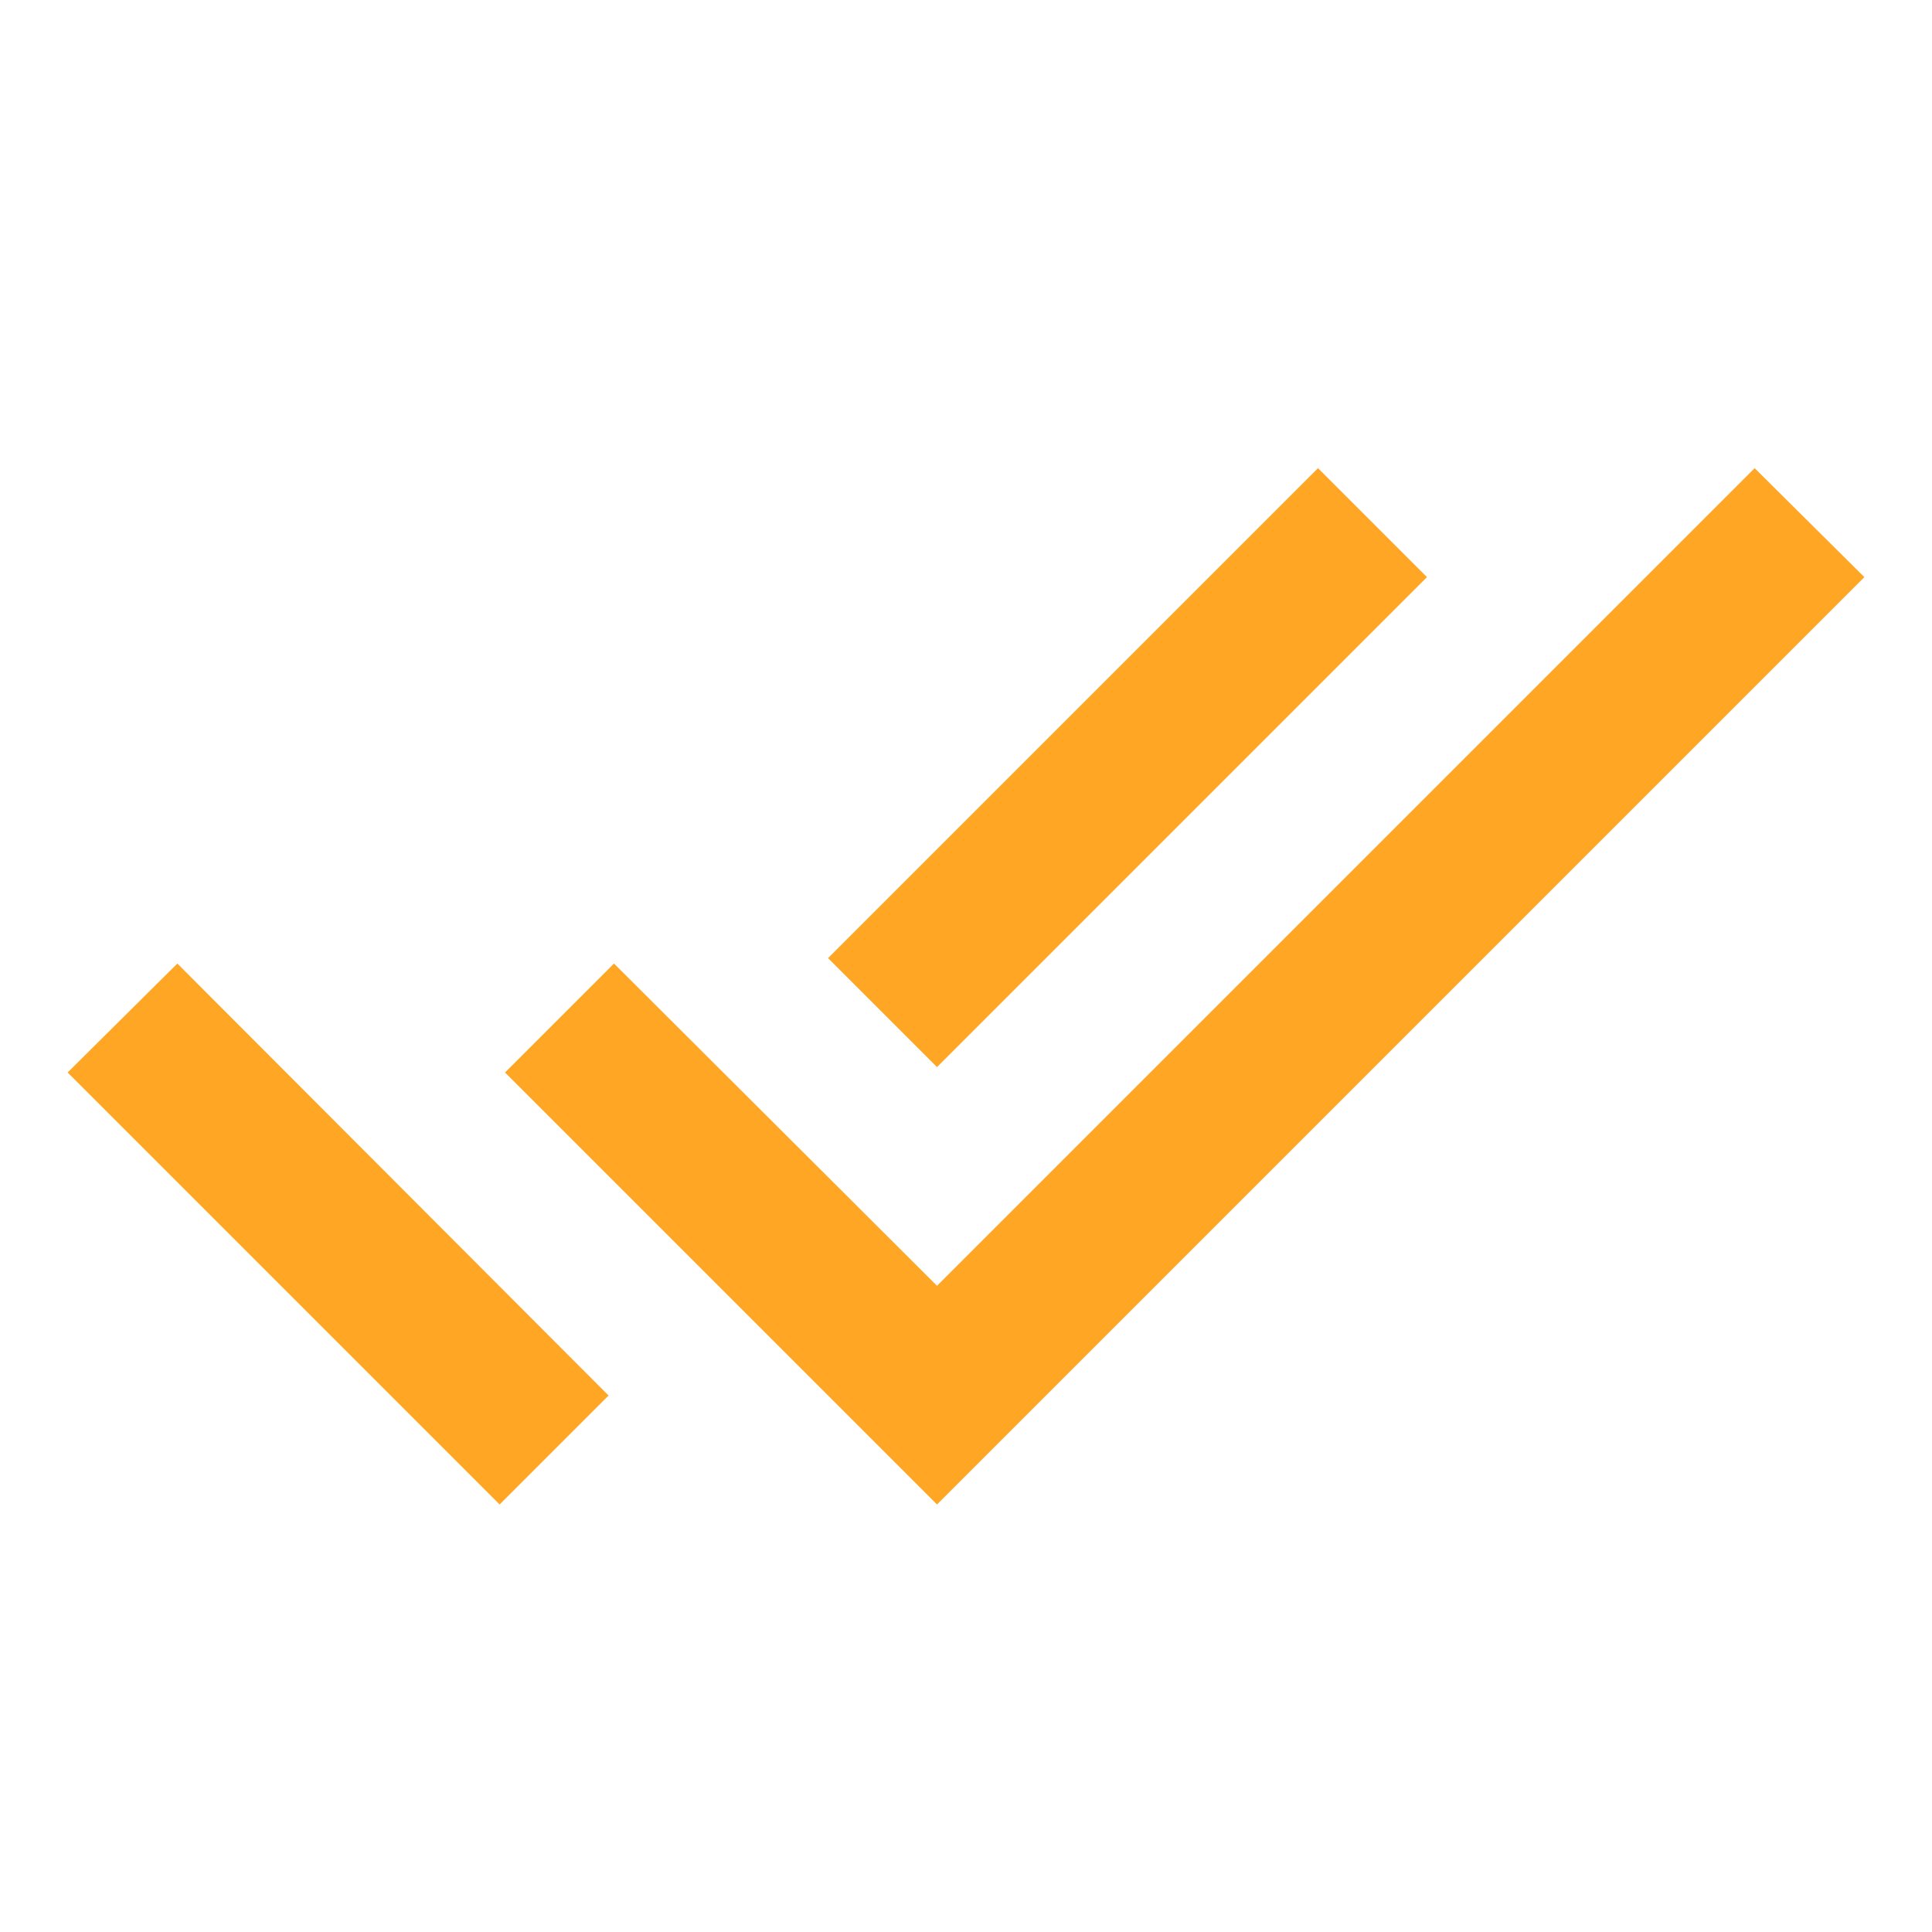 <svg width="25" height="25" viewBox="0 0 25 25" fill="none" xmlns="http://www.w3.org/2000/svg">
<g clip-path="url(#clip0_147_406)">
<path d="M18.465 7.468L17.055 6.058L10.715 12.398L12.125 13.808L18.465 7.468ZM22.705 6.058L12.125 16.638L7.945 12.468L6.535 13.878L12.125 19.468L24.125 7.468L22.705 6.058ZM0.875 13.878L6.465 19.468L7.875 18.058L2.295 12.468L0.875 13.878Z" fill="#FFA725"/>
</g>
<defs>
<clipPath id="clip0_147_406">
<rect width="24" height="24" fill="white" transform="translate(0.5 0.763)"/>
</clipPath>
</defs>
</svg>
